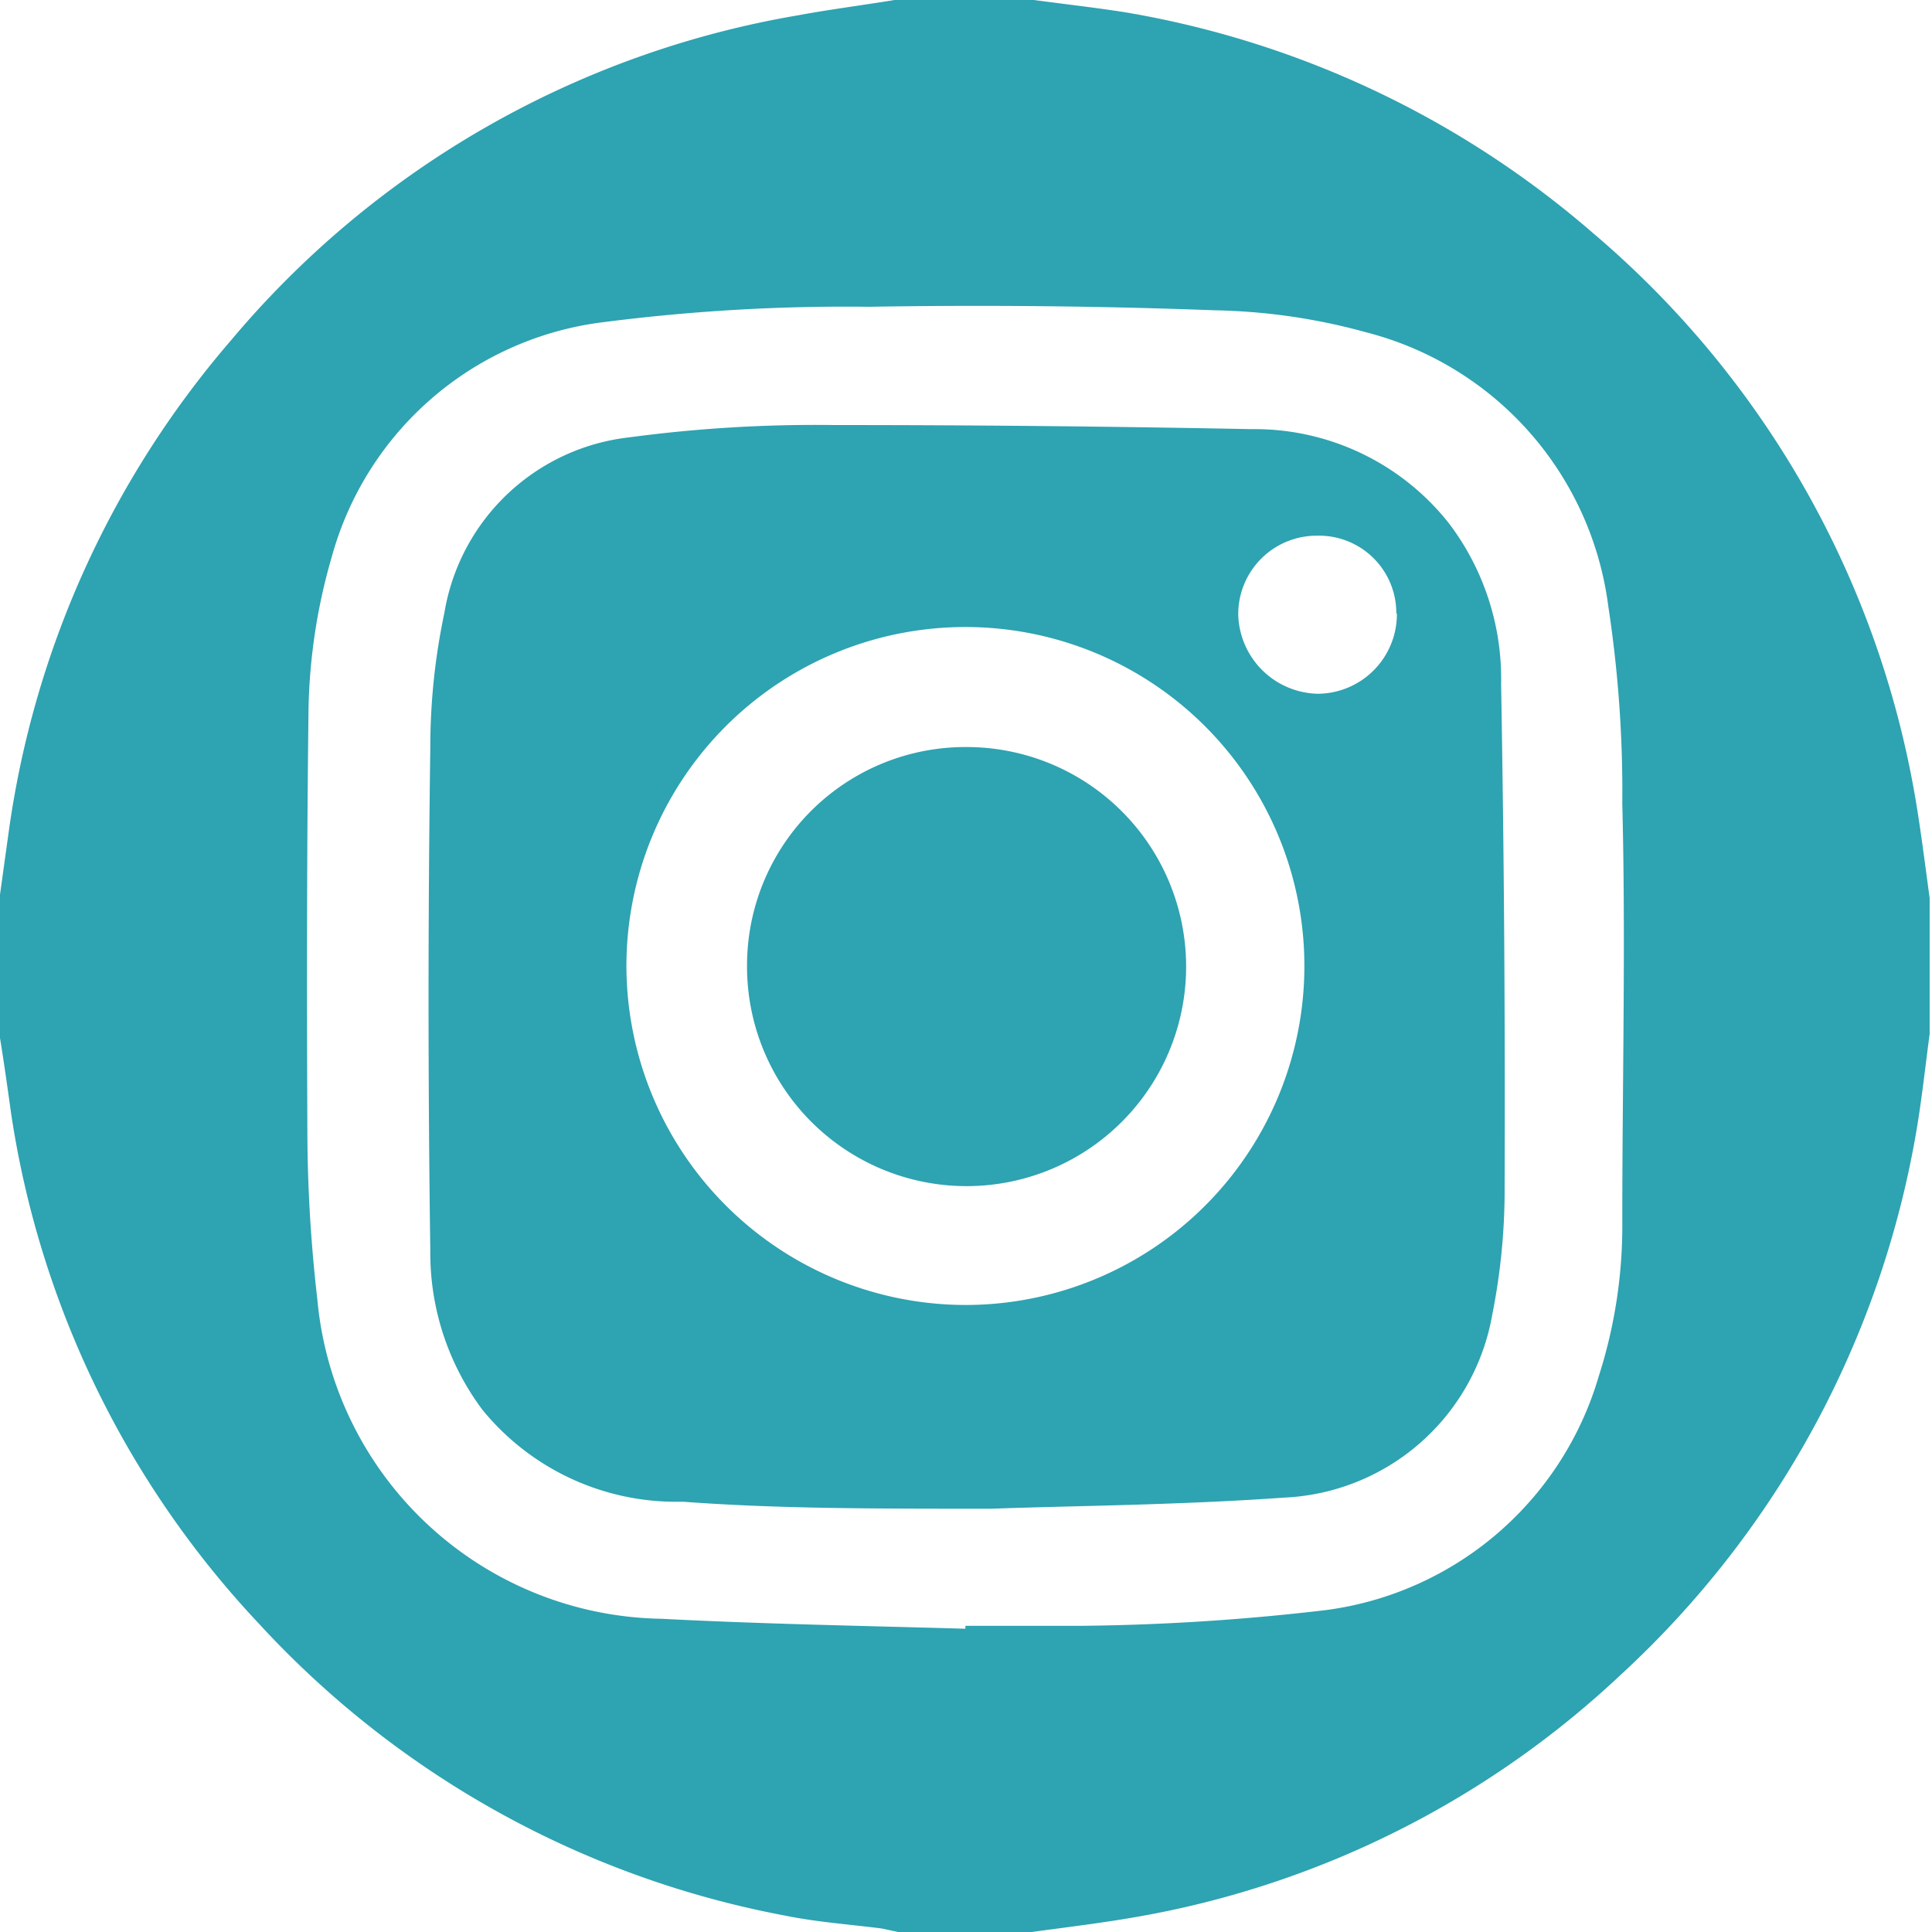 <svg id="Capa_1" data-name="Capa 1" xmlns="http://www.w3.org/2000/svg" viewBox="0 0 33 33"><defs><style>.cls-1{fill:#2ea3b1;}</style></defs><path class="cls-1" d="M.06,17.79V15.34l.15-1.08A16.27,16.27,0,0,1,4,5.88,16.18,16.18,0,0,1,13.7.32c.54-.1,1.09-.17,1.64-.26h2.38c.52.07,1.05.13,1.56.21a16.34,16.34,0,0,1,8,3.78,16.23,16.23,0,0,1,5.49,9.61c.1.58.17,1.16.25,1.74v2.32c-.07.52-.12,1-.21,1.56a16.36,16.36,0,0,1-5.07,9.39,16.09,16.09,0,0,1-8.31,4.14c-.58.1-1.16.17-1.75.25H15.4L15.12,33c-.55-.07-1.11-.11-1.65-.22a16.3,16.3,0,0,1-9-5A16.22,16.22,0,0,1,.25,19.08C.19,18.65.13,18.22.06,17.79ZM16.55,27.88v-.05c.66,0,1.33,0,2,0a38.58,38.58,0,0,0,4.17-.27,5.62,5.62,0,0,0,4.65-4,8.39,8.39,0,0,0,.4-2.63c0-2.39.06-4.77,0-7.15a21,21,0,0,0-.24-3.37,5.56,5.56,0,0,0-4.12-4.67,10.41,10.41,0,0,0-2.6-.38q-2.94-.11-5.9-.06a32.45,32.45,0,0,0-4.52.26,5.51,5.51,0,0,0-4.66,4,9.93,9.93,0,0,0-.4,2.6C5.3,14.57,5.3,17,5.31,19.36a25.46,25.46,0,0,0,.17,2.89,6,6,0,0,0,5.88,5.46C13.09,27.8,14.82,27.83,16.55,27.88Z" transform="translate(-0.06 -0.06)"/><path class="cls-1" d="M17,25.83c-2.06,0-3.67,0-5.28-.12a4.27,4.27,0,0,1-3.42-1.57,4.47,4.47,0,0,1-.89-2.71q-.06-4.3,0-8.6a11.09,11.09,0,0,1,.24-2.3,3.61,3.61,0,0,1,3.16-3,24,24,0,0,1,3.5-.21q3.56,0,7.12.07A4.23,4.23,0,0,1,24.81,9a4.39,4.39,0,0,1,.89,2.74c.05,2.85.07,5.71.06,8.56a10.89,10.89,0,0,1-.21,2.21A3.78,3.78,0,0,1,22,25.64C20.17,25.77,18.36,25.78,17,25.83Zm-.43-3.48a5.79,5.79,0,1,0-5.81-5.75A5.8,5.8,0,0,0,16.58,22.35Zm7.34-11.81a1.32,1.32,0,0,0-1.35-1.33,1.34,1.34,0,0,0-1.35,1.35,1.39,1.39,0,0,0,1.36,1.35A1.36,1.36,0,0,0,23.92,10.54Z" transform="translate(-0.06 -0.06)"/><path class="cls-1" d="M16.57,12.82a3.75,3.75,0,1,1-3.75,3.72A3.73,3.73,0,0,1,16.57,12.82Z" transform="translate(-0.06 -0.06)"/></svg>